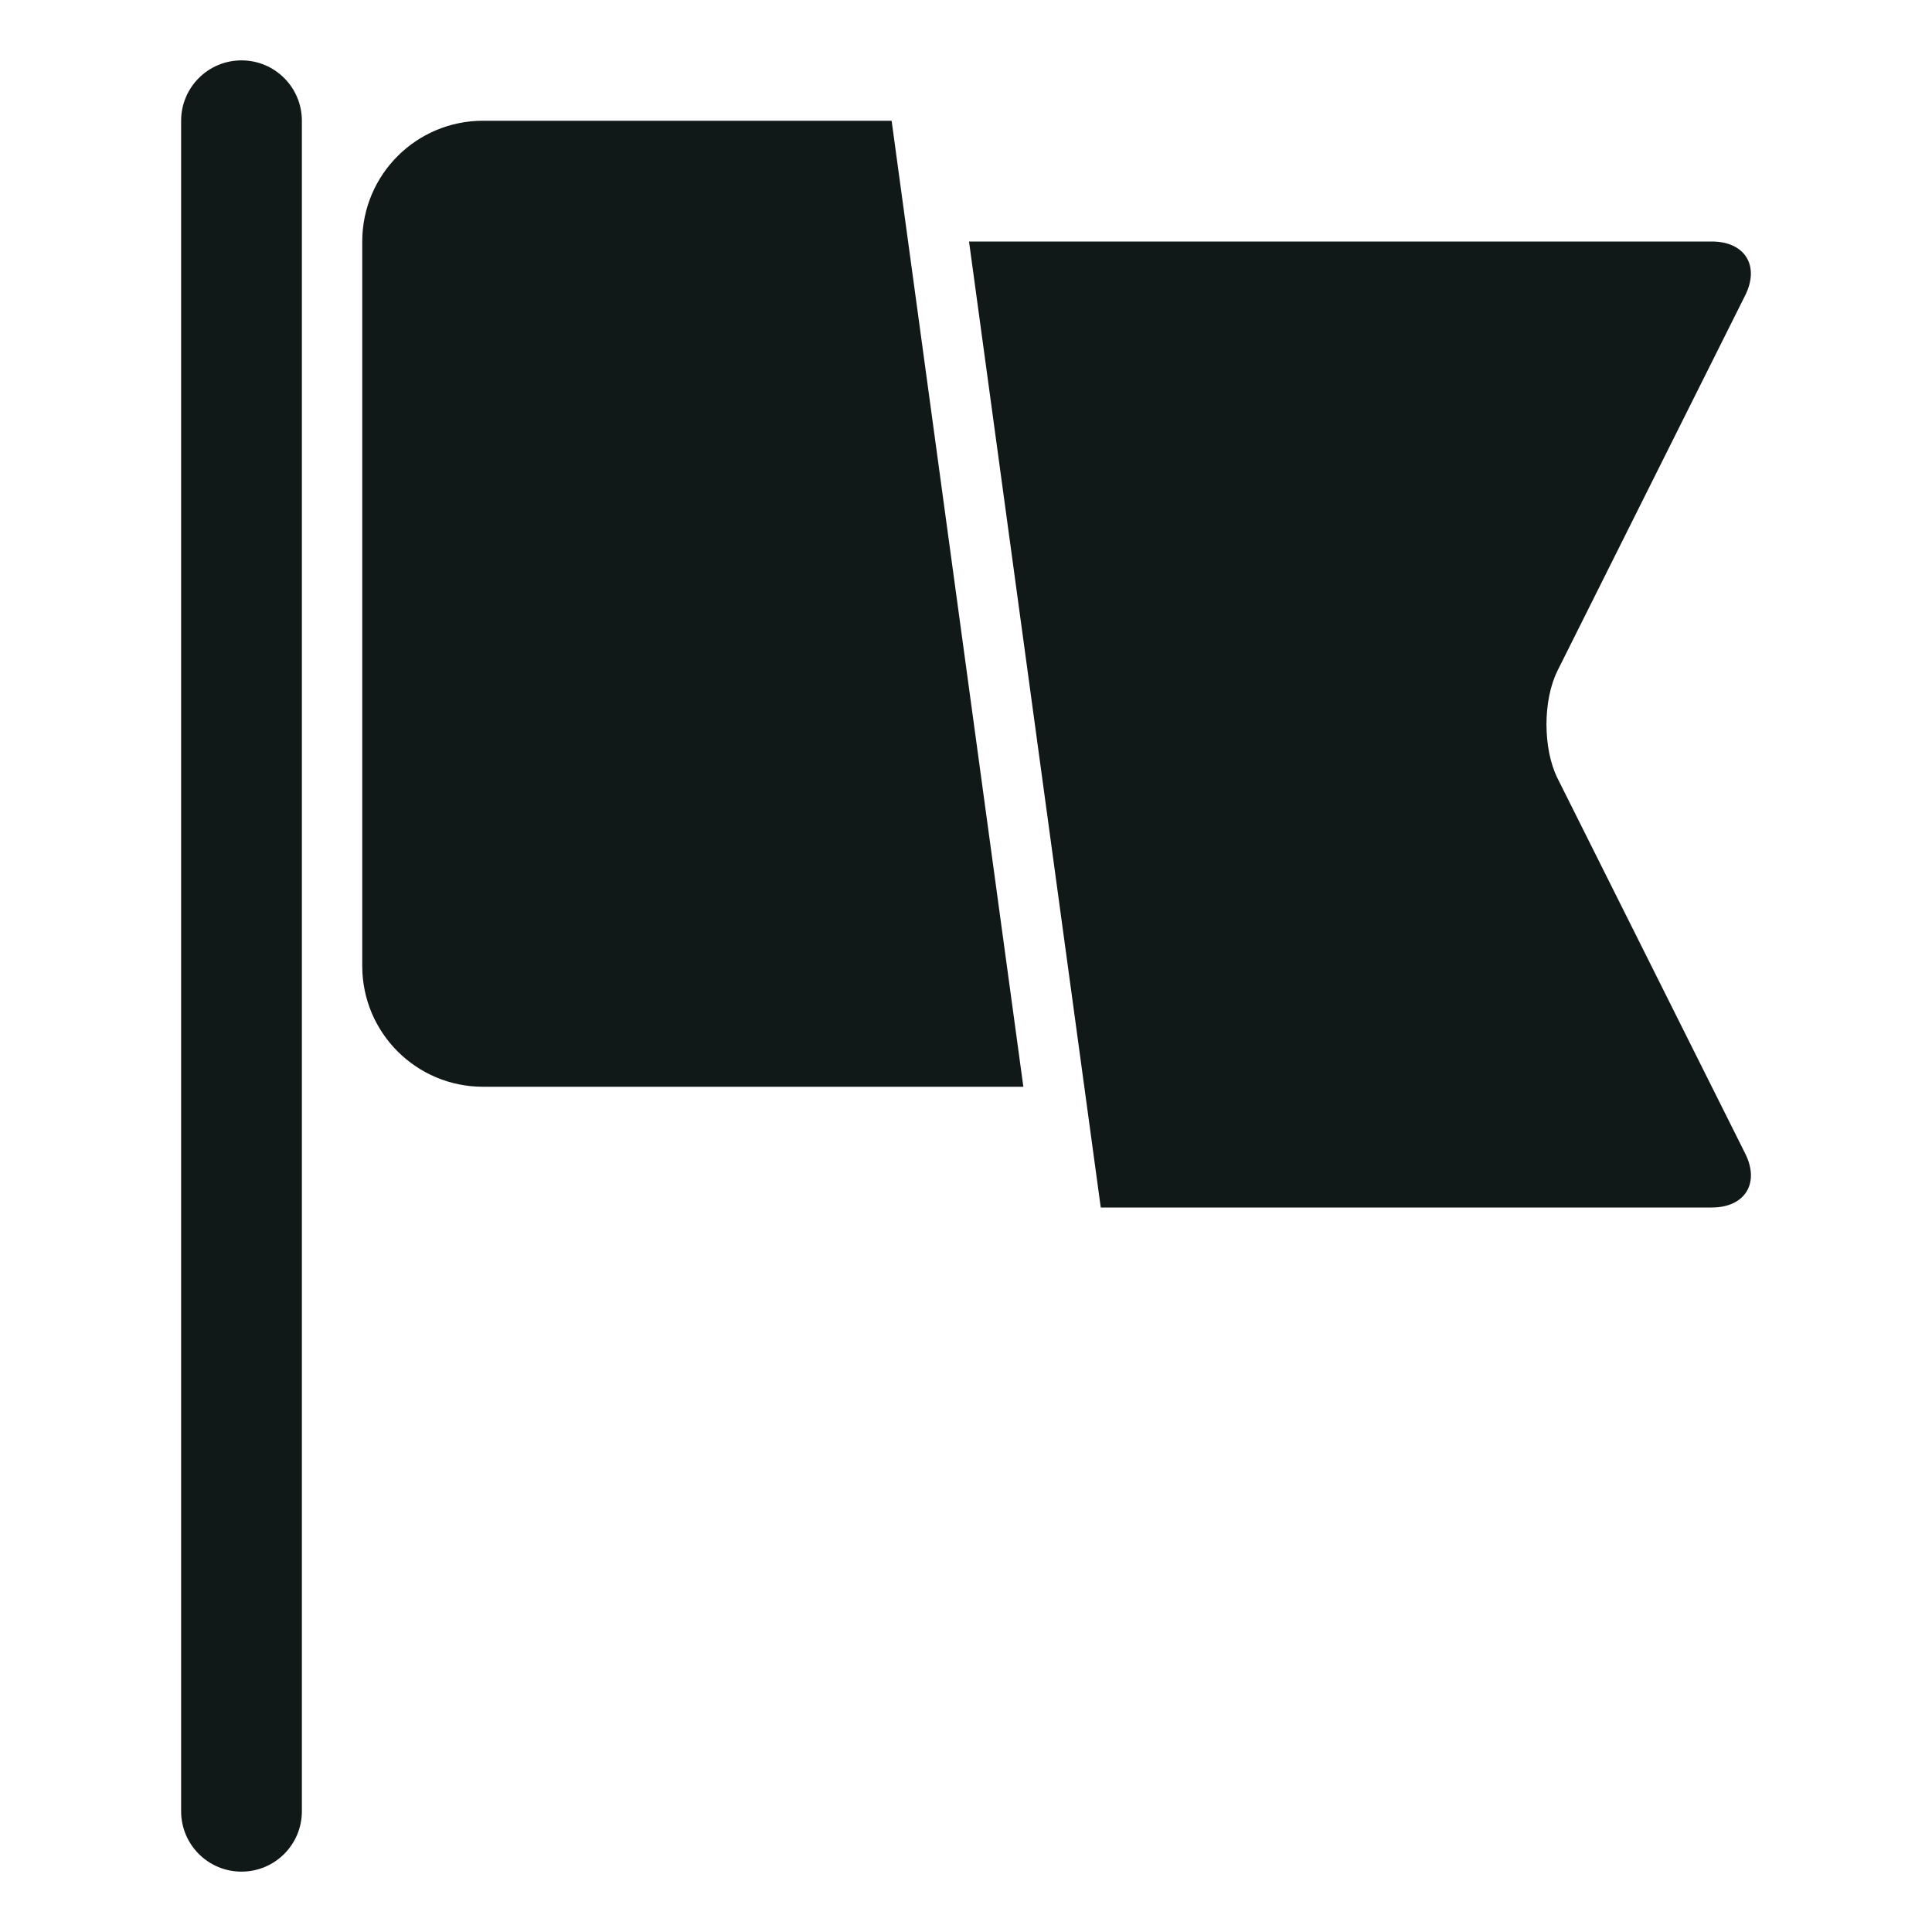 <?xml version="1.0" encoding="utf-8"?><!-- Uploaded to: SVG Repo, www.svgrepo.com, Generator: SVG Repo Mixer Tools -->
<svg version="1.1" id="Uploaded to svgrepo.com" xmlns="http://www.w3.org/2000/svg" xmlns:xlink="http://www.w3.org/1999/xlink" 
	 width="800px" height="800px" viewBox="0 0 32 32" xml:space="preserve">
<style type="text/css">
	.puchipuchi_een{fill:#111918;}
</style>
<path class="puchipuchi_een" d="M5,2v28c0,0.552-0.447,1-1,1s-1-0.448-1-1V2c0-0.552,0.447-1,1-1S5,1.448,5,2z M8,2
	C6.895,2,6,2.895,6,4v12c0,1.105,0.895,2,2,2l0,0l0,0h8.95L14.768,2H8z M25.799,12.894c-0.246-0.492-0.246-1.297,0-1.789
	l3.106-6.211C29.151,4.402,28.902,4,28.352,4H16.05l2.182,16h10.121c0.55,0,0.799-0.403,0.553-0.894L25.799,12.894z"/>
</svg>
